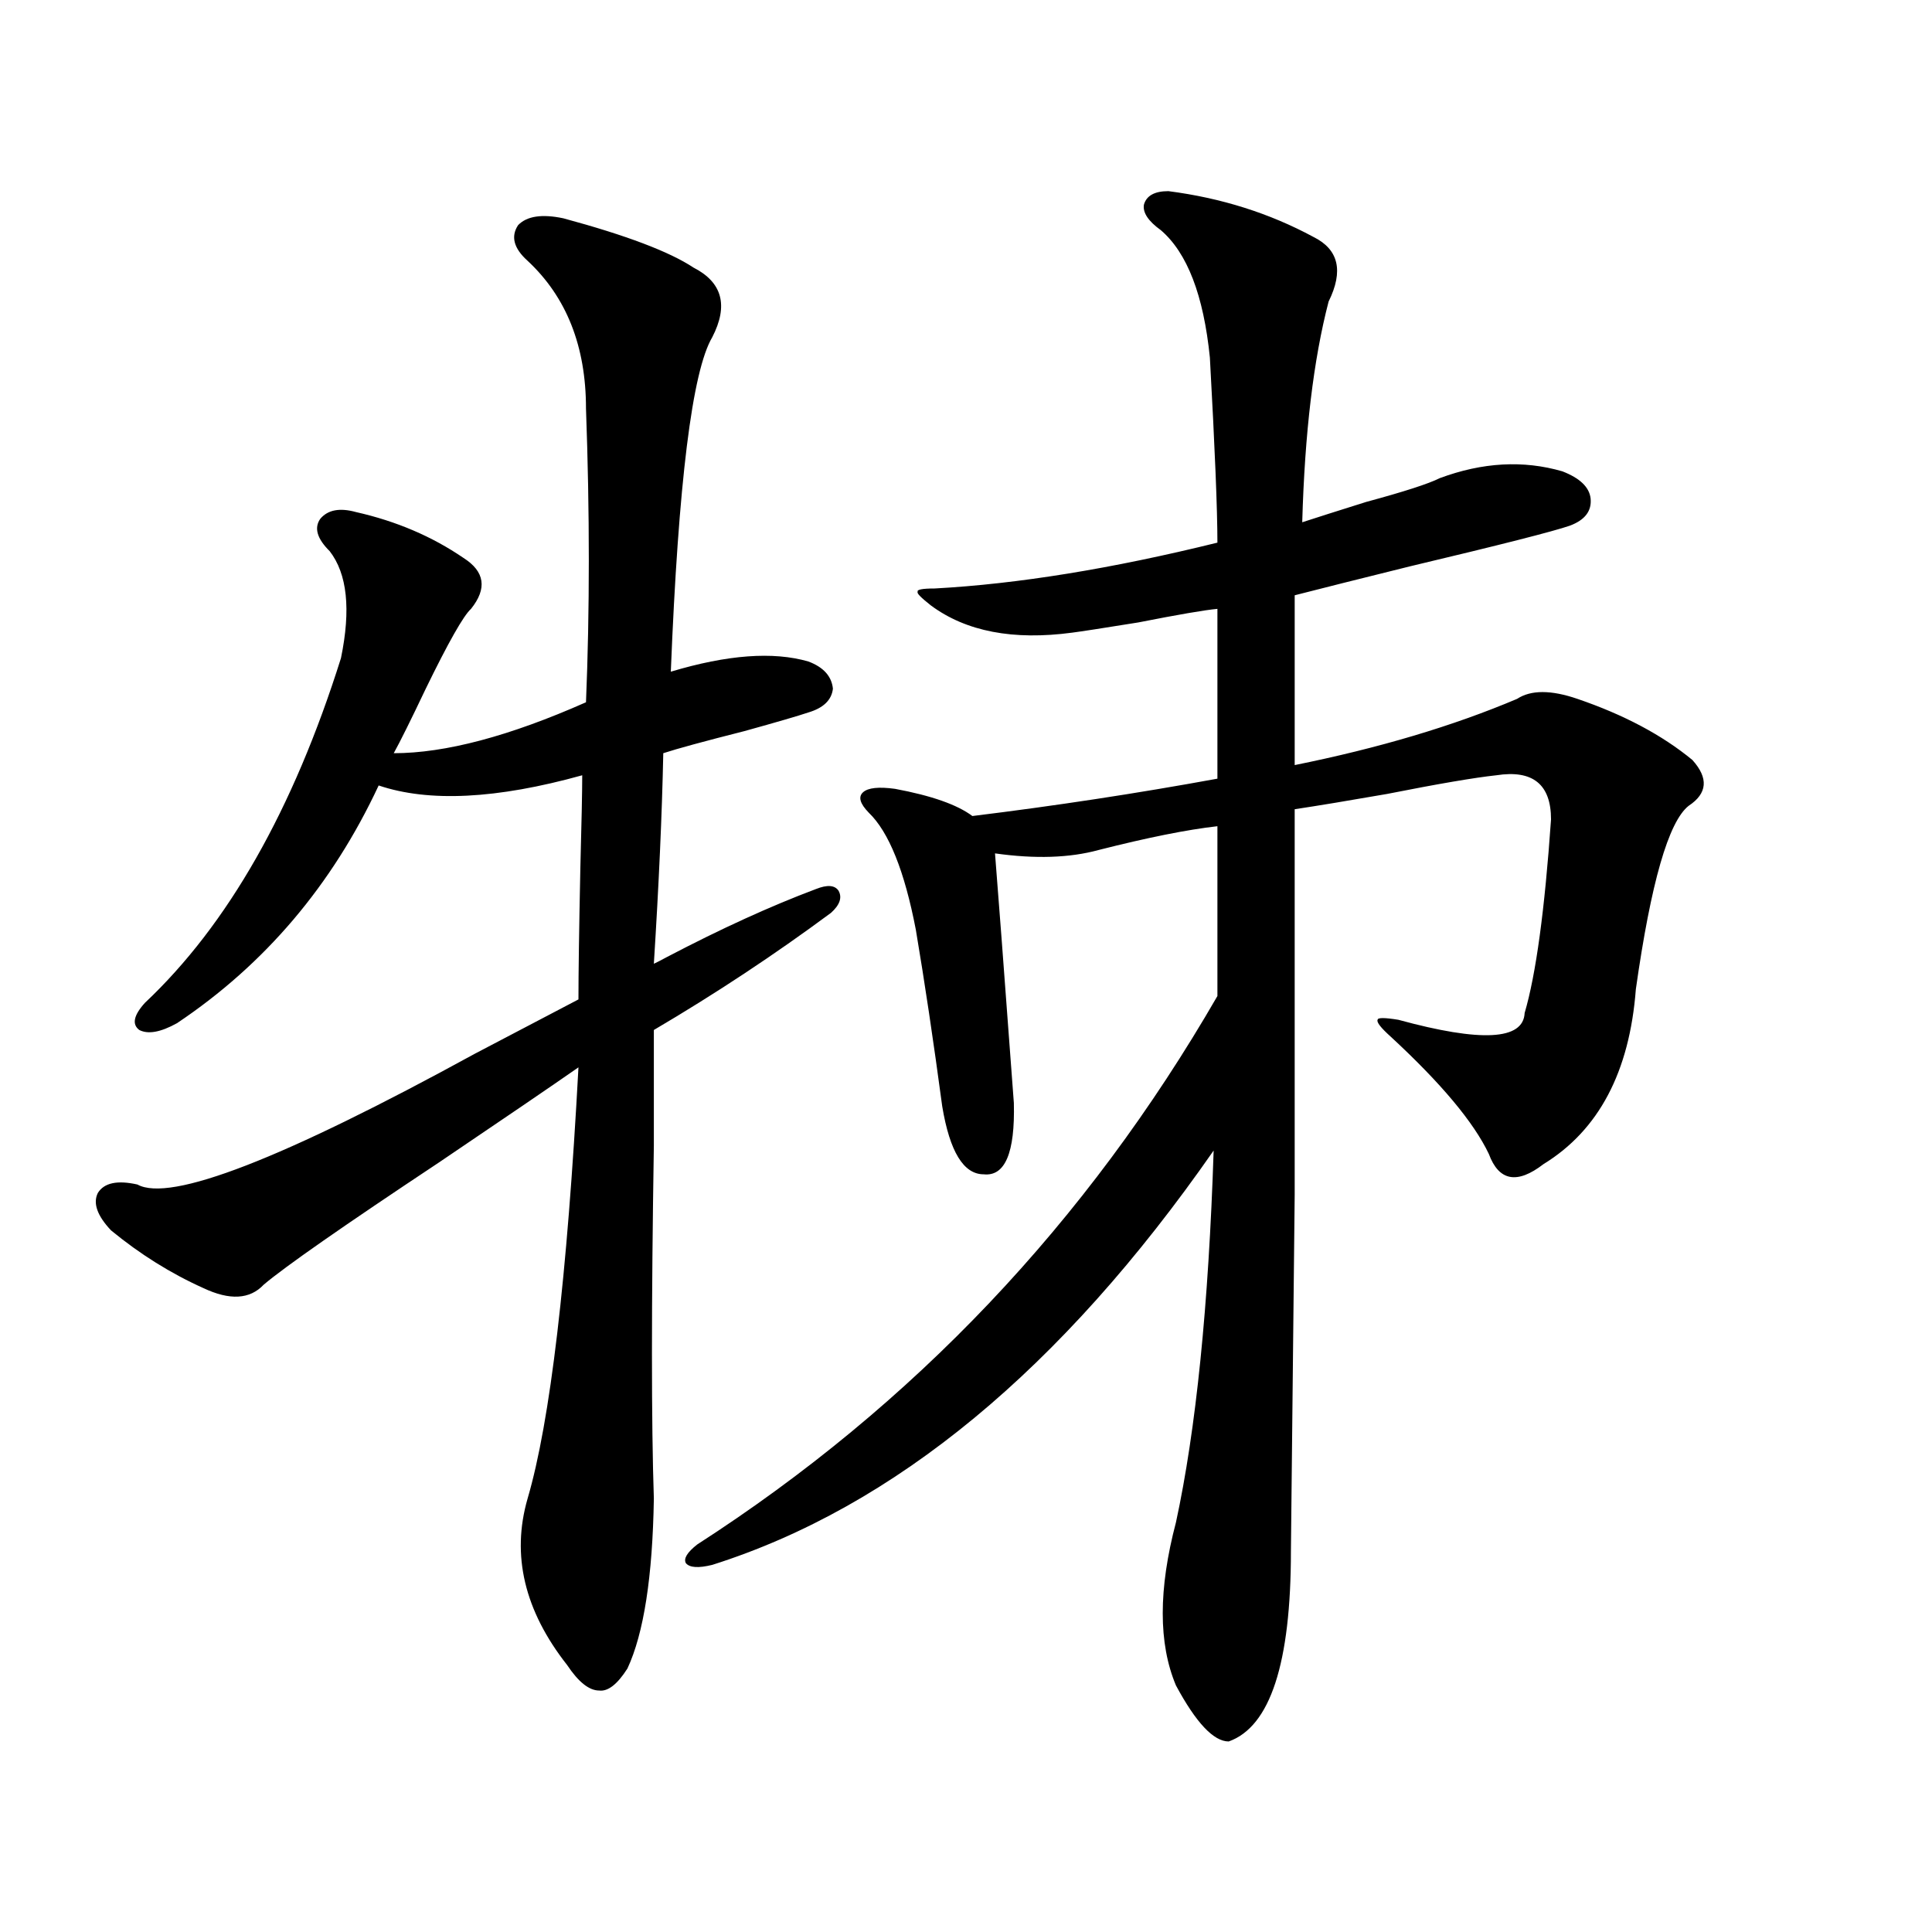 <?xml version="1.0" encoding="utf-8"?>
<!-- Generator: Adobe Illustrator 16.0.0, SVG Export Plug-In . SVG Version: 6.00 Build 0)  -->
<!DOCTYPE svg PUBLIC "-//W3C//DTD SVG 1.1//EN" "http://www.w3.org/Graphics/SVG/1.1/DTD/svg11.dtd">
<svg version="1.1" id="图层_1" xmlns="http://www.w3.org/2000/svg" xmlns:xlink="http://www.w3.org/1999/xlink" x="0px" y="0px"
	 width="1000px" height="1000px" viewBox="0 0 1000 1000" enable-background="new 0 0 1000 1000" xml:space="preserve">
<path d="M291.603,113c32.515,8.789,54.953,17.29,67.315,25.488c14.954,7.622,18.201,19.638,9.756,36.035
	c-10.411,17.578-17.561,75.298-21.463,173.145c29.268-8.789,53.002-10.547,71.218-5.273c7.805,2.938,12.027,7.622,12.683,14.063
	c-0.655,5.864-4.878,9.97-12.683,12.305c-5.213,1.758-16.265,4.985-33.17,9.668c-20.822,5.273-34.801,9.091-41.95,11.426
	c-0.655,31.641-2.286,67.978-4.878,108.984c1.296-0.577,3.567-1.758,6.829-3.516c27.957-14.64,53.657-26.367,77.071-35.156
	c5.854-2.335,9.756-2.046,11.707,0.879c1.951,3.516,0.641,7.333-3.902,11.426c-29.268,21.685-59.846,41.899-91.705,60.645
	c0,10.547,0,30.474,0,59.766c-1.311,82.617-1.311,143.563,0,182.813c-0.655,40.43-5.213,69.722-13.658,87.891
	c-5.213,8.198-10.091,12.003-14.634,11.426c-5.213,0-10.731-4.395-16.585-13.184c-22.118-28.125-28.947-56.827-20.487-86.133
	c11.707-39.839,20.487-114.258,26.341-223.242c-14.313,9.97-38.383,26.367-72.193,49.219
	c-49.435,32.821-79.678,53.915-90.729,63.281c-7.164,7.622-17.561,8.212-31.219,1.758c-16.92-7.608-32.85-17.578-47.804-29.883
	c-7.164-7.608-9.436-14.063-6.829-19.336c3.247-5.273,10.076-6.729,20.487-4.395c16.905,9.38,75.12-13.184,174.63-67.676
	c23.414-12.305,41.295-21.671,53.657-28.125c0-13.472,0.32-36.035,0.976-67.676c0.641-24.019,0.976-40.128,0.976-48.34
	c-44.236,12.305-79.357,14.063-105.363,5.273c-24.069,51.567-58.87,92.587-104.388,123.047c-8.46,4.696-14.969,5.864-19.512,3.516
	c-3.902-2.925-2.927-7.608,2.927-14.063c42.926-40.43,76.736-99.894,101.461-178.418c5.198-25.187,3.247-43.644-5.854-55.371
	c-6.509-6.44-8.14-12.003-4.878-16.699c3.902-4.683,10.076-5.851,18.536-3.516c20.808,4.696,39.344,12.606,55.608,23.73
	c11.052,7.031,12.348,15.82,3.902,26.367c-3.902,3.516-11.707,17.29-23.414,41.309c-7.805,16.411-13.338,27.548-16.585,33.398
	c26.661,0,59.831-8.789,99.51-26.367c1.951-47.461,1.951-98.136,0-152.051c0-32.218-10.091-57.706-30.243-76.465
	c-7.164-6.44-8.78-12.593-4.878-18.457C272.731,111.833,280.536,110.665,291.603,113z M604.766,98.938
	c27.316,3.516,52.347,11.426,75.12,23.73c13.003,6.454,15.609,17.578,7.805,33.398c-7.805,29.883-12.362,67.978-13.658,114.258
	c7.149-2.335,18.201-5.851,33.17-10.547c19.512-5.273,32.194-9.366,38.048-12.305c22.104-8.198,43.246-9.366,63.413-3.516
	c9.101,3.516,13.979,8.212,14.634,14.063c0.641,6.454-2.927,11.138-10.731,14.063c-8.46,2.938-36.097,9.97-82.925,21.094
	c-26.021,6.454-45.853,11.426-59.511,14.941v87.891c43.566-8.789,81.949-20.215,115.119-34.277c7.149-4.683,17.561-4.683,31.219,0
	c24.055,8.212,43.901,18.759,59.511,31.641c8.445,9.38,7.805,17.29-1.951,23.73c-10.411,8.212-19.512,39.853-27.316,94.922
	c-3.262,42.778-19.191,72.949-47.804,90.527c-13.658,10.547-23.094,8.789-28.292-5.273c-7.805-16.397-24.725-36.612-50.73-60.645
	c-5.213-4.683-7.484-7.608-6.829-8.789c0-1.167,3.567-1.167,10.731,0c42.926,11.728,64.709,10.547,65.364-3.516
	c5.854-19.913,10.396-53.312,13.658-100.195c0-18.155-9.436-25.776-28.292-22.852c-11.066,1.181-29.923,4.395-56.584,9.668
	c-20.167,3.516-36.097,6.152-47.804,7.91c0,77.344,0,143.853,0,199.512c-0.655,60.946-1.311,122.47-1.951,184.57
	c0,58.008-10.731,90.815-32.194,98.438c-7.805,0-16.92-9.668-27.316-29.004c-9.115-21.685-9.115-49.81,0-84.375
	c10.396-48.038,16.905-112.198,19.512-192.48C549.478,708.61,462.971,780.09,368.674,809.973c-7.164,1.758-11.707,1.47-13.658-0.879
	c-1.311-2.335,0.641-5.562,5.854-9.668c111.857-72.07,201.611-166.69,269.262-283.887v-87.891
	c-15.609,1.758-36.097,5.864-61.462,12.305c-14.969,4.106-32.85,4.696-53.657,1.758c1.296,15.82,4.543,58.887,9.756,129.199
	c0.641,25.79-4.558,38.095-15.609,36.914c-10.411,0-17.561-11.714-21.463-35.156c-4.558-33.976-9.115-64.448-13.658-91.406
	c-5.854-30.46-13.993-50.675-24.39-60.645c-4.558-4.683-5.533-8.198-2.927-10.547c2.592-2.335,8.125-2.925,16.585-1.758
	c18.856,3.516,32.194,8.212,39.999,14.063c42.926-5.273,85.196-11.714,126.826-19.336v-87.891
	c-6.509,0.591-20.167,2.938-40.975,7.031c-18.216,2.938-29.603,4.696-34.146,5.273c-30.578,4.106-54.968-0.577-73.169-14.063
	c-5.213-4.093-7.484-6.44-6.829-7.031c-0.655-1.167,2.271-1.758,8.78-1.758c42.926-2.335,91.705-10.245,146.338-23.73
	c0-16.987-1.311-48.917-3.902-95.801c-3.262-32.218-11.707-54.19-25.365-65.918c-6.509-4.683-9.436-9.077-8.78-13.184
	C593.379,101.286,597.602,98.938,604.766,98.938z"/>
</svg>
